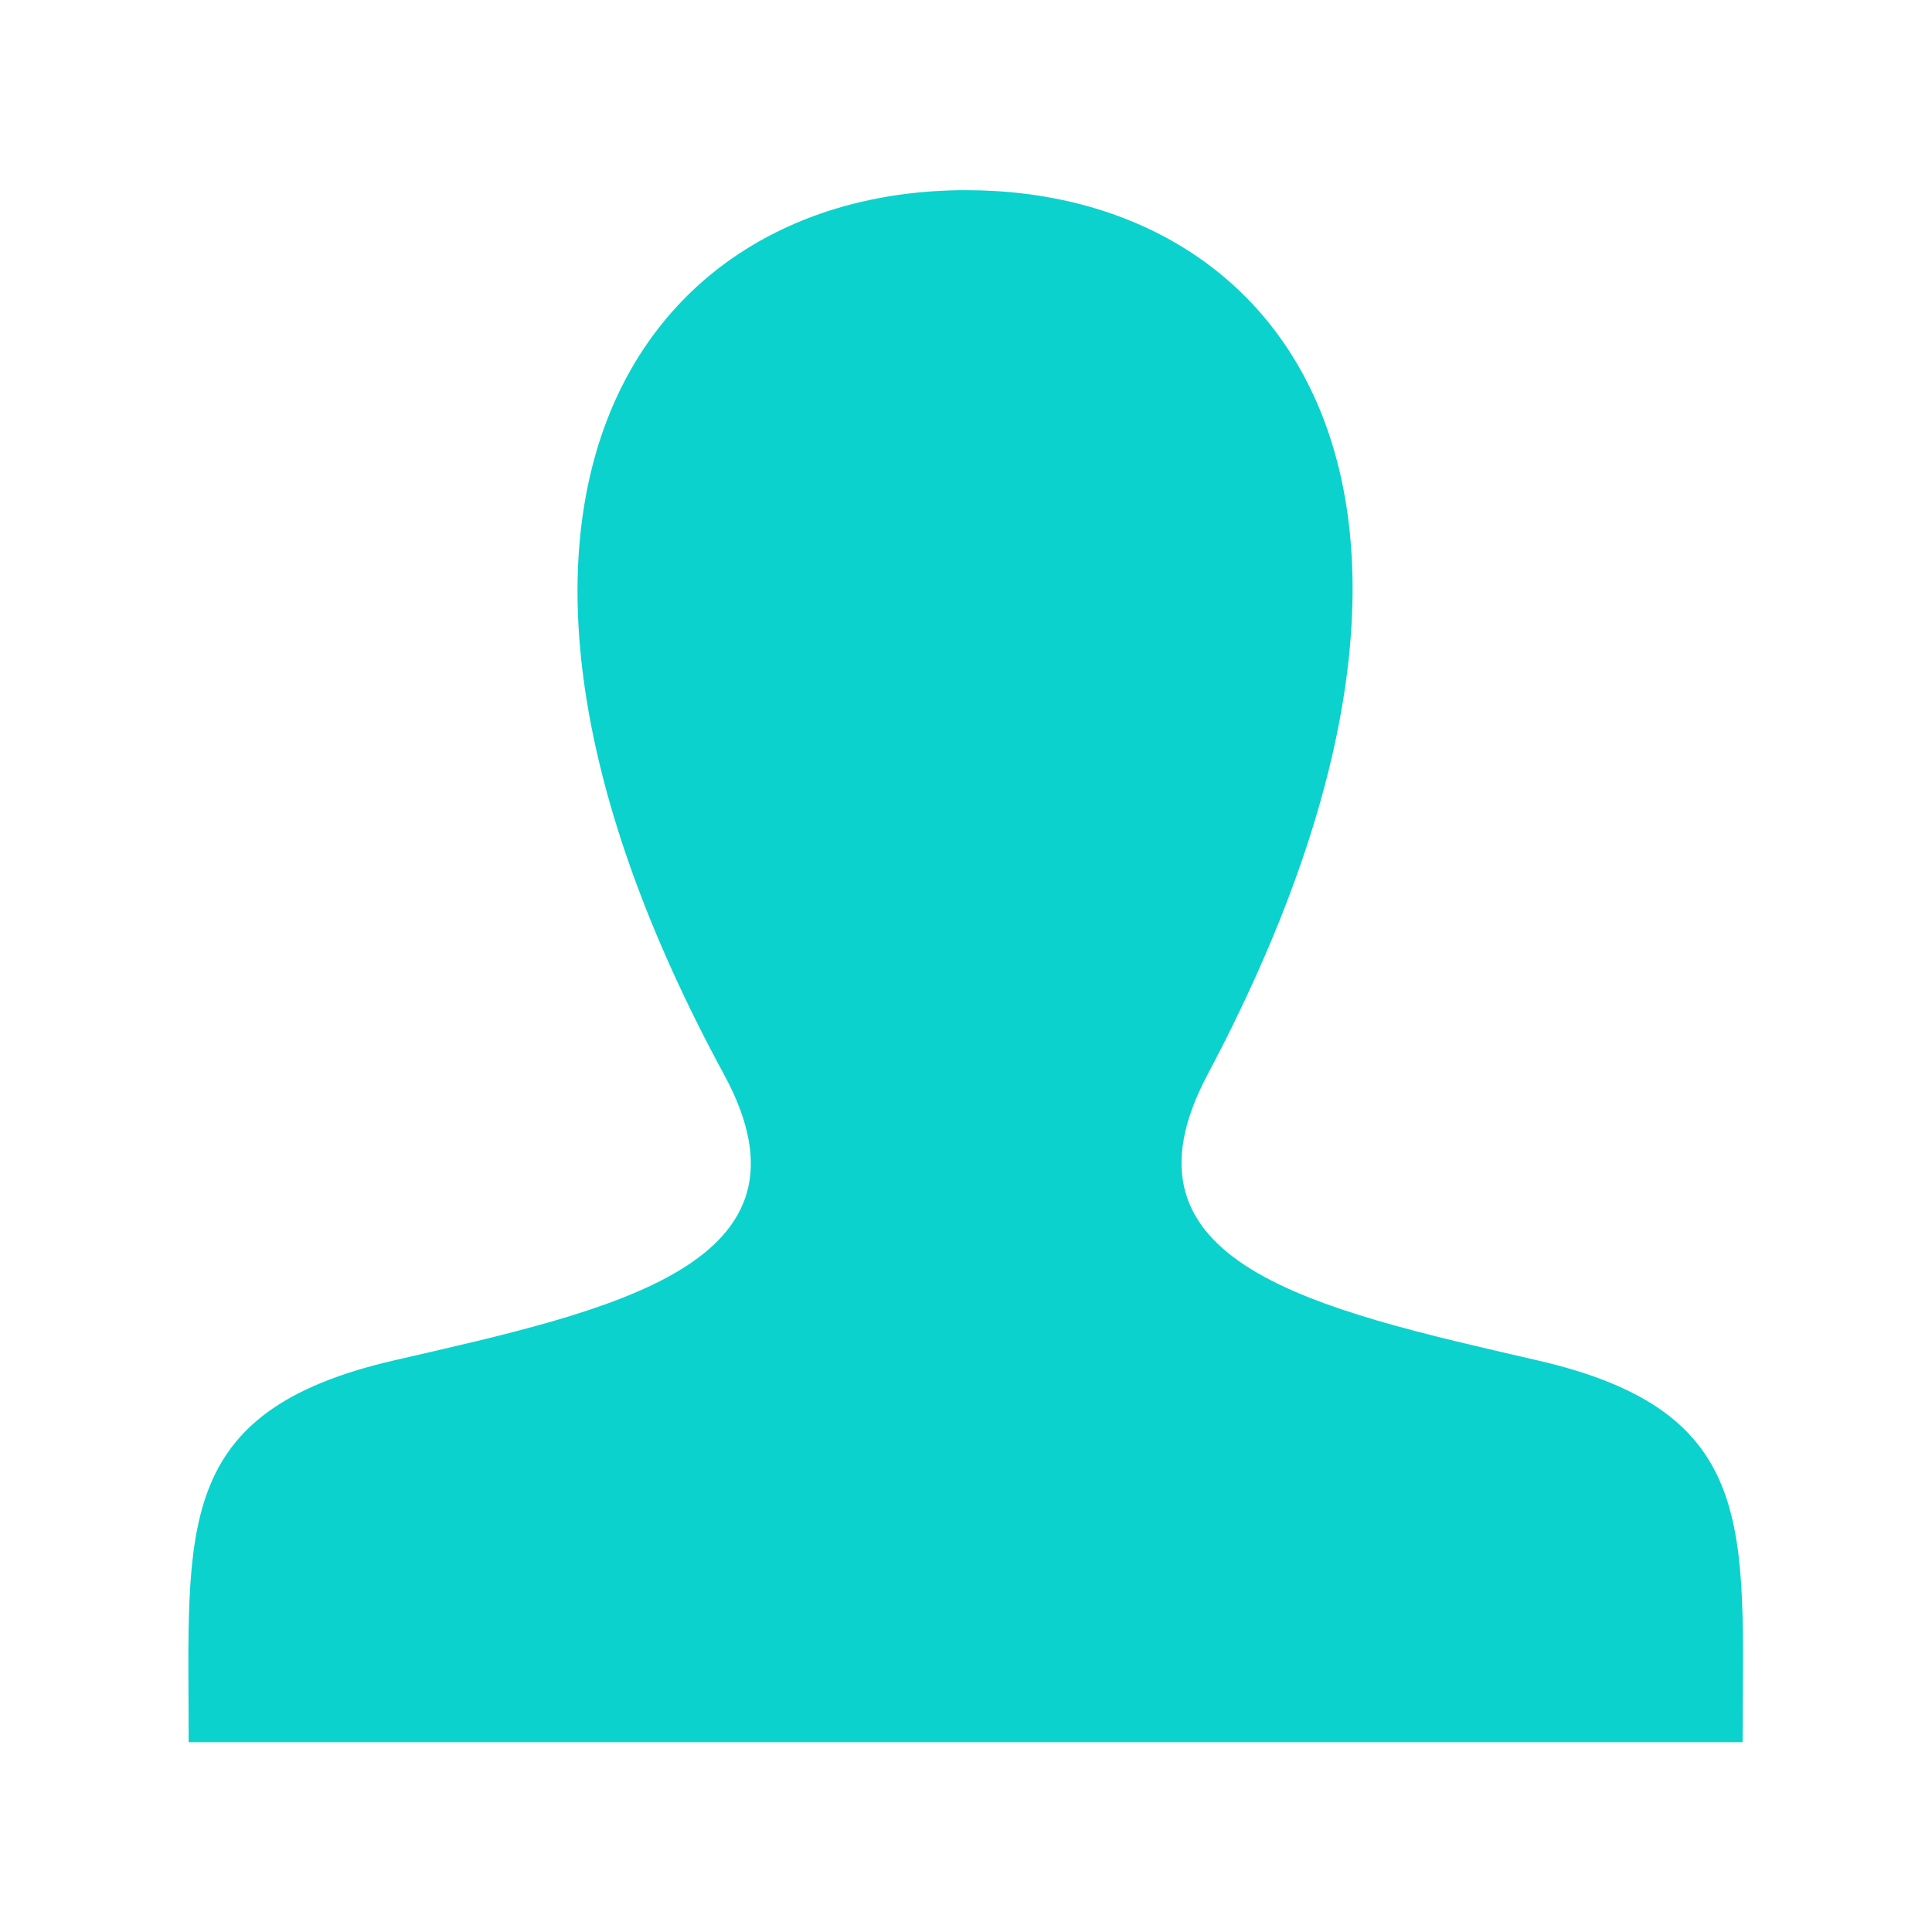 <?xml version="1.0" encoding="utf-8"?>
<!-- Generator: Adobe Illustrator 24.0.0, SVG Export Plug-In . SVG Version: 6.00 Build 0)  -->
<svg version="1.1" id="Layer_1" xmlns="http://www.w3.org/2000/svg" xmlns:xlink="http://www.w3.org/1999/xlink" x="0px" y="0px"
	 viewBox="0 0 512 512" style="enable-background:new 0 0 512 512;" xml:space="preserve">
<style type="text/css">
	.st0{fill:#0BD2CD;}
</style>
<path id="user-icon" class="st0" d="M407.4,360.5c-59-13.6-114-25.5-87.4-75.7C401.1,132,341.5,50.4,256,50.4
	c-87.2,0-145.3,84.8-64.1,234.4c27.4,50.5-29.6,62.4-87.4,75.7c-59,13.6-54.5,44.7-54.5,101.2h411.8
	C461.9,405.2,466.5,374.1,407.4,360.5z"/>
</svg>
